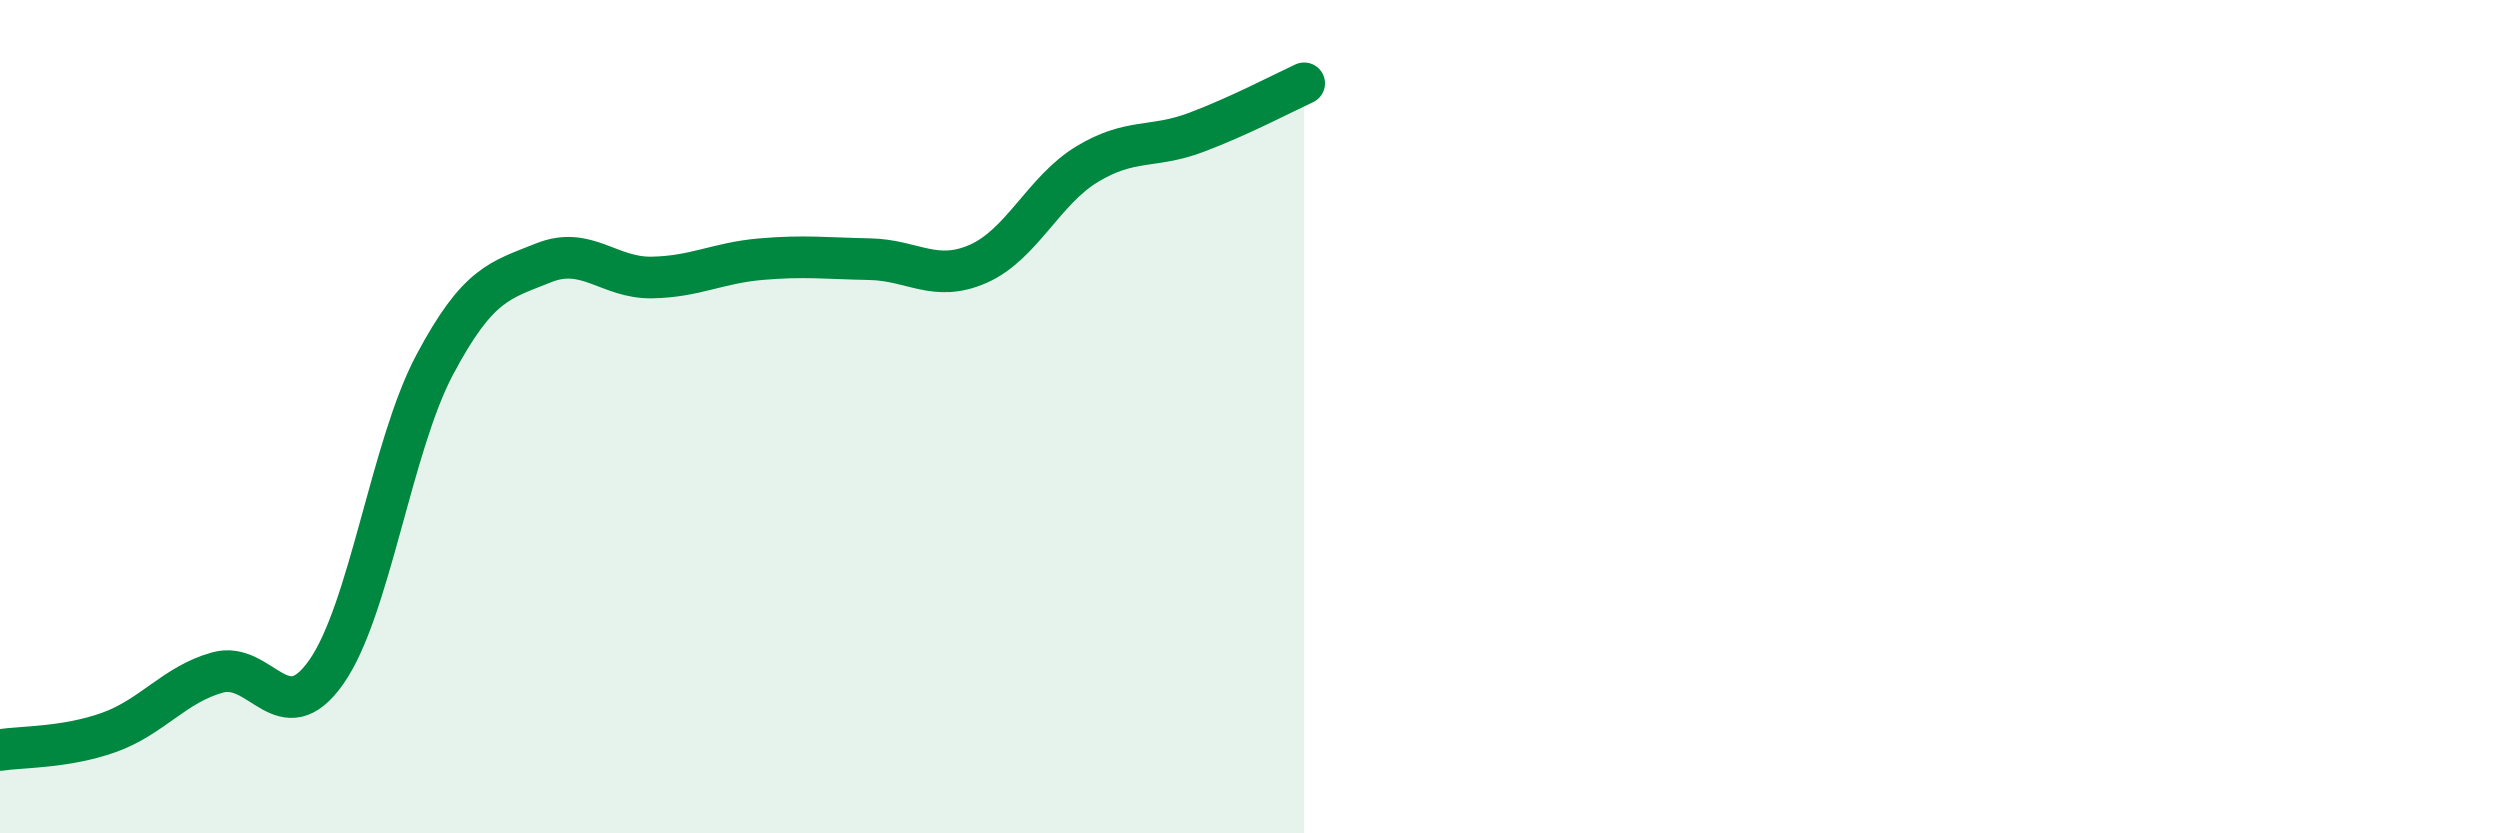 
    <svg width="60" height="20" viewBox="0 0 60 20" xmlns="http://www.w3.org/2000/svg">
      <path
        d="M 0,18 C 0.52,17.92 1.57,17.95 2.61,17.58 C 3.65,17.21 4.18,16.43 5.22,16.14 C 6.26,15.85 6.79,17.61 7.83,16.13 C 8.87,14.65 9.39,10.72 10.43,8.76 C 11.47,6.8 12,6.73 13.04,6.31 C 14.08,5.89 14.61,6.68 15.65,6.66 C 16.69,6.64 17.22,6.31 18.26,6.22 C 19.3,6.13 19.83,6.2 20.87,6.22 C 21.91,6.24 22.44,6.79 23.48,6.33 C 24.52,5.87 25.05,4.57 26.09,3.94 C 27.13,3.31 27.66,3.57 28.7,3.18 C 29.74,2.79 30.78,2.24 31.3,2L31.3 20L0 20Z"
        fill="#008740"
        opacity="0.1"
        stroke-linecap="round"
        stroke-linejoin="round"
      />
      <path
        d="M 0,18 C 0.52,17.92 1.57,17.95 2.61,17.58 C 3.65,17.21 4.18,16.43 5.22,16.14 C 6.26,15.85 6.79,17.61 7.83,16.13 C 8.87,14.65 9.39,10.72 10.43,8.76 C 11.47,6.8 12,6.73 13.04,6.31 C 14.08,5.89 14.61,6.68 15.65,6.66 C 16.69,6.64 17.22,6.31 18.26,6.22 C 19.3,6.13 19.83,6.2 20.87,6.22 C 21.91,6.24 22.44,6.79 23.48,6.33 C 24.52,5.87 25.05,4.57 26.09,3.94 C 27.13,3.31 27.66,3.57 28.7,3.18 C 29.74,2.79 30.78,2.24 31.3,2"
        stroke="#008740"
        stroke-width="1"
        fill="none"
        stroke-linecap="round"
        stroke-linejoin="round"
      />
    </svg>
  